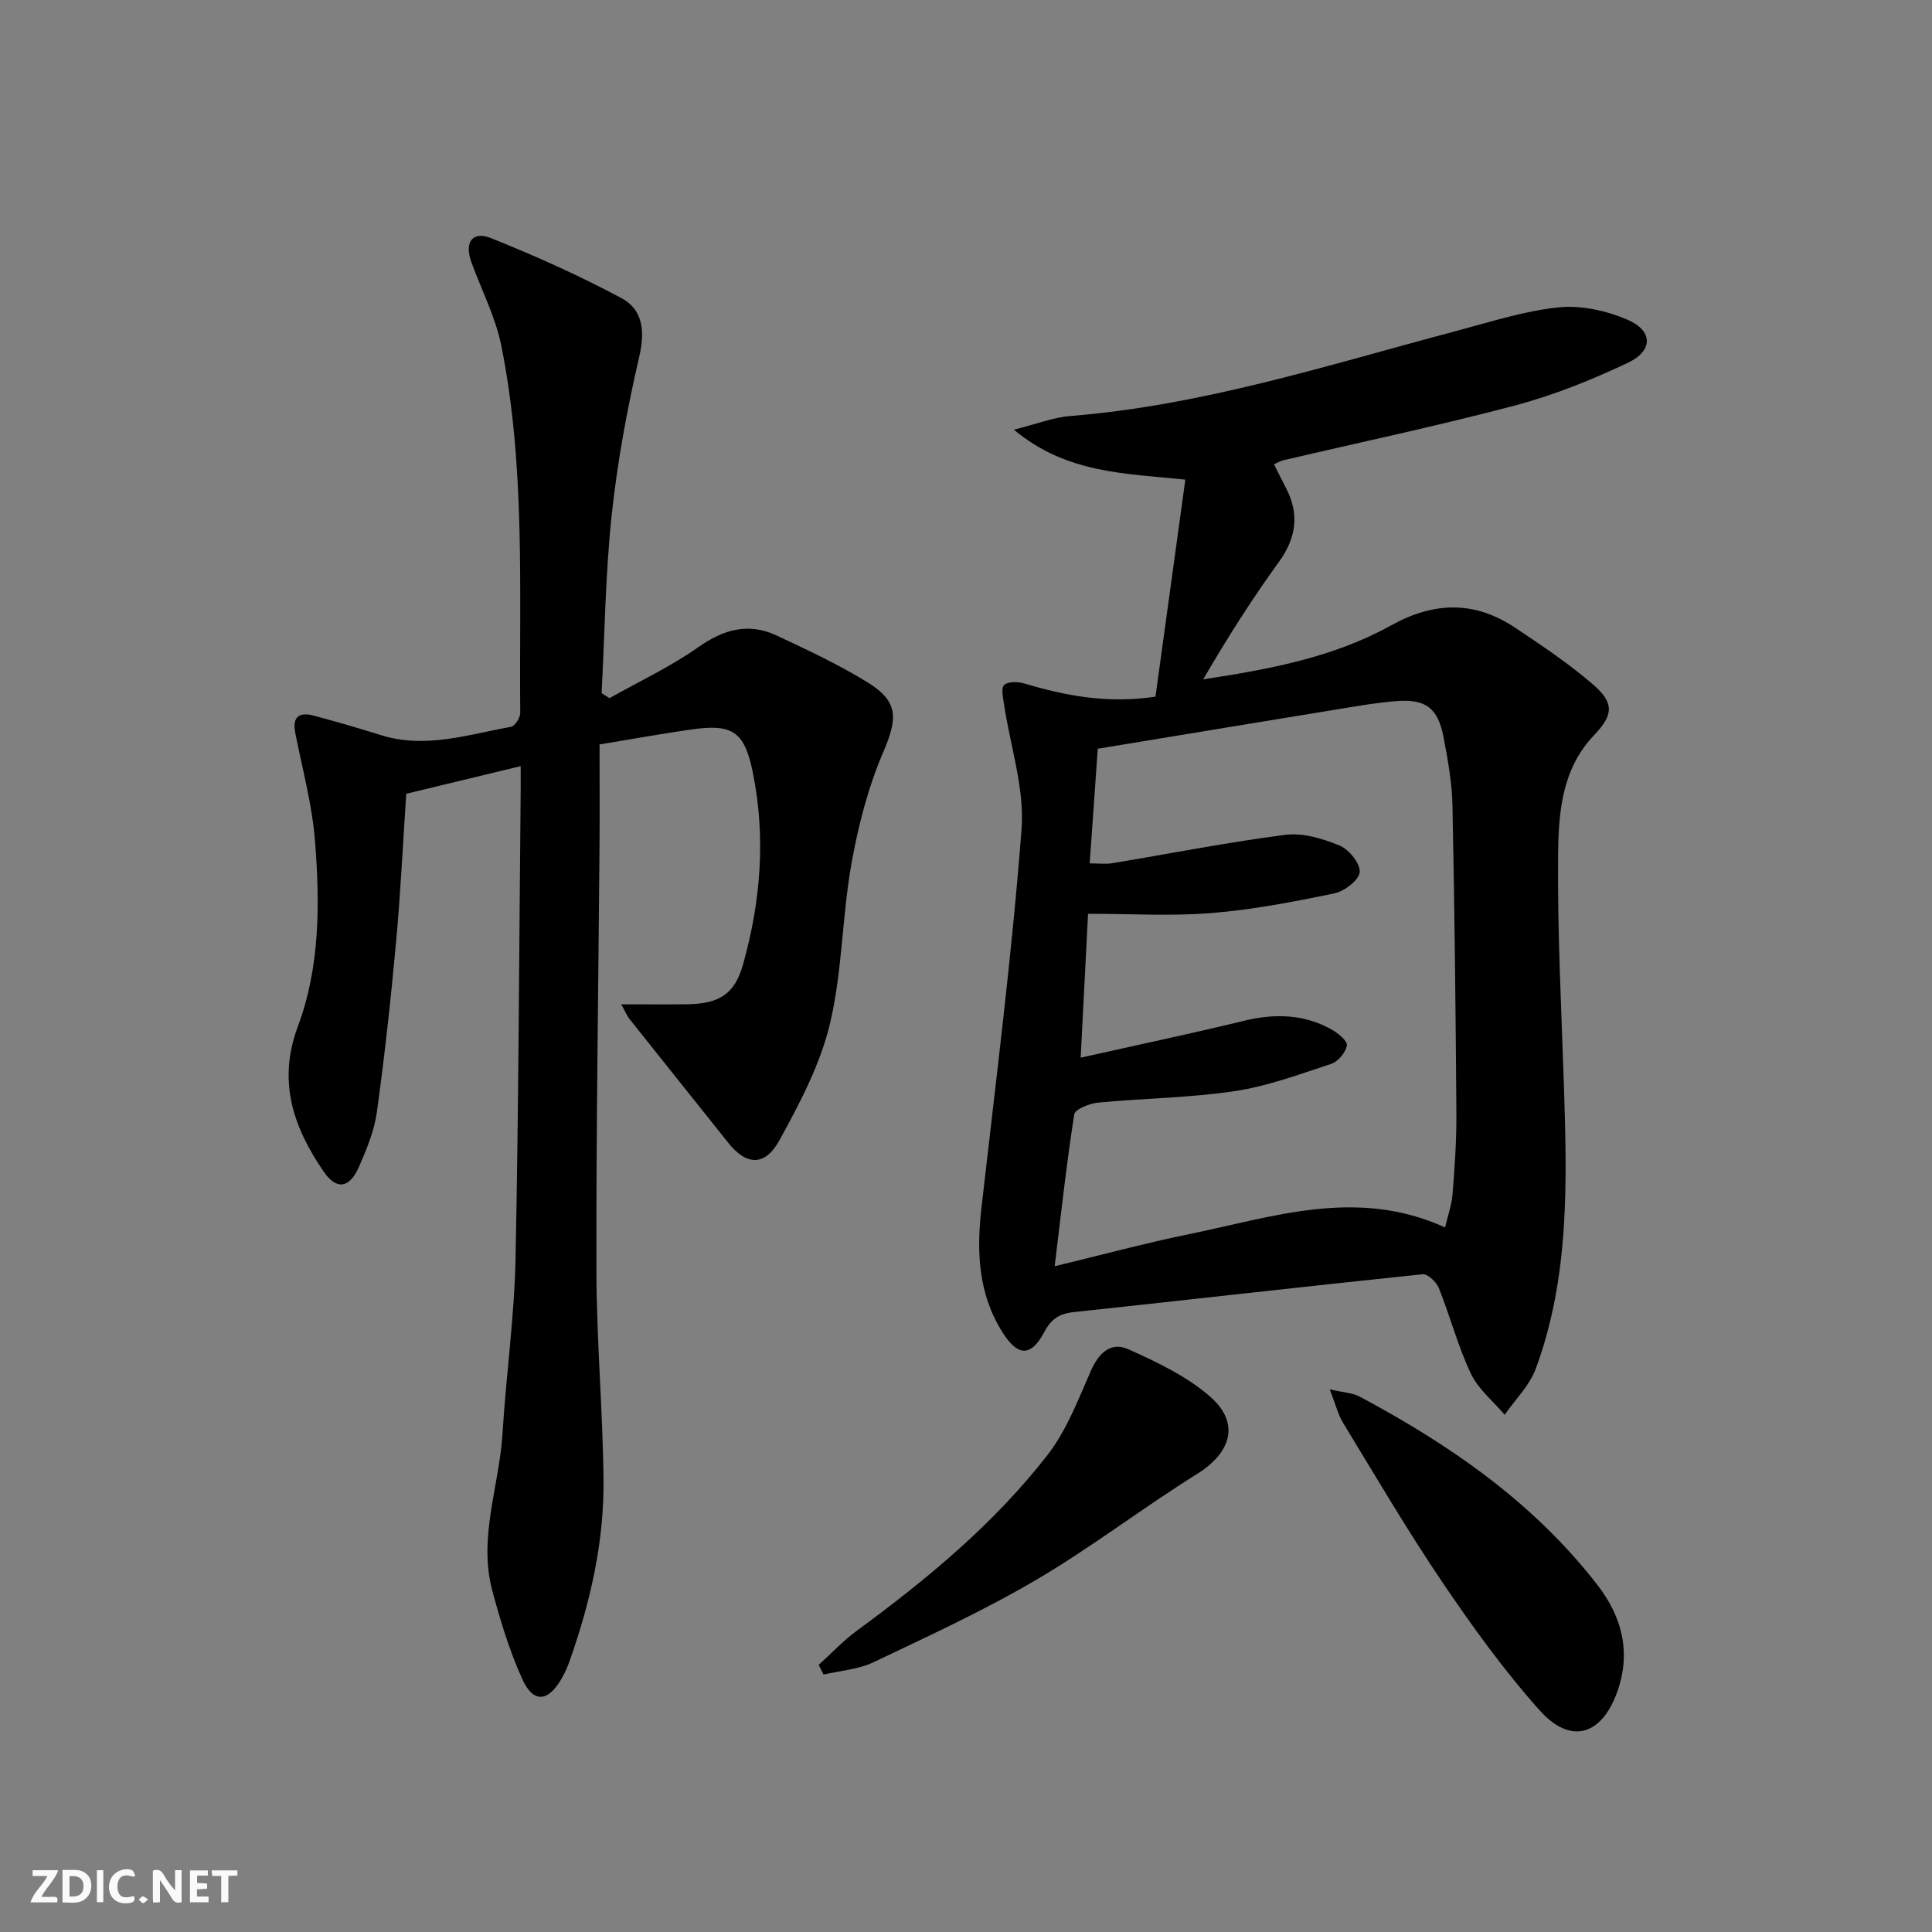 <svg enable-background="new 0 0 400 400" viewBox="0 0 400 400" xmlns="http://www.w3.org/2000/svg"><rect x="0" y="0" width="400" height="400" fill="#808080" stroke="none"/><g fill="#fbfafa"><path d="m37.59 393.81c-.92.31-1.52.05-2-.78-.7-1.2-1.52-2.34-2.47-3.78v4.59c-.55.03-.95.05-1.41.07-.03-.37-.06-.64-.06-.91 0-1.91 0-3.81 0-5.7 1.13-.41 1.77-.03 2.29.91.62 1.11 1.38 2.14 2.31 3.19v-4.2h1.35v6.61z"/><path d="m12.94 393.88v-6.75c1.9.19 3.93-.54 5.37 1.29.8 1.01.78 2.88.03 3.97-1.37 1.97-3.4 1.51-5.4 1.49m1.45-1.22c2.04.12 2.92-.58 2.89-2.21-.03-1.51-.98-2.19-2.89-2z"/><path d="m11.81 393.87h-5.49c.68-2.18 2.47-3.48 3.51-5.45h-3.08v-1.21h5.29c-.71 2.13-2.44 3.48-3.47 5.51.86 0 1.63.04 2.39-.01.79-.05 1.14.21.85 1.16"/><path d="m39.33 393.86v-6.61h3.7v1.07h-2.22v1.52c.68.04 1.34.09 2.07.13v1.07c-.72.05-1.38.09-2.1.14v1.48h2.4v1.19h-3.85z"/><path d="m27.71 388.56c-1.15-.3-2.46-.61-3.1.64-.37.73-.41 1.93-.06 2.67.63 1.35 1.99.93 3.17.68.35.94-.01 1.32-.93 1.46-1.62.25-3.05-.27-3.76-1.48-.73-1.25-.6-3.03.31-4.17.88-1.11 2.71-1.7 4-1.16.32.13.44.74.65 1.12-.1.08-.19.16-.28.24"/><path d="m49.15 387.24v1.07c-.59.02-1.17.05-1.87.08v5.44h-1.48v-5.44h-1.85c-.05-.4-.08-.73-.13-1.15z"/><path d="m20.06 387.21h1.33v6.62h-1.33z"/><path d="m30.68 393.25c-.49.38-.8.79-1.05.76-.32-.05-.6-.45-.9-.7.26-.24.51-.64.8-.67.29-.04.62.3 1.15.61"/></g><path d="m239.23 144.24c2.04-14.87 4.09-29.74 6.18-44.94-12.63-1.3-24.63-1.28-35.5-10.34 4.67-1.16 8.18-2.56 11.79-2.84 27.37-2.19 53.34-10.57 79.64-17.55 7.05-1.87 14.11-4.17 21.3-4.93 4.65-.49 9.9.67 14.26 2.53 5.38 2.3 5.42 6.46.08 8.97-7.48 3.52-15.27 6.68-23.24 8.79-15.88 4.21-31.97 7.6-47.97 11.35-.61.14-1.18.49-2.01.84.9 1.78 1.69 3.37 2.51 4.95 2.81 5.44 2.1 10.31-1.52 15.32-5.62 7.75-10.75 15.85-15.64 24.26 13.67-2.08 26.95-4.54 38.82-11.13 8.96-4.98 17.34-5.17 25.76.44 5.52 3.68 11.08 7.4 16.09 11.72 4.47 3.84 4.28 6.33.27 10.52-6.69 6.98-7.37 15.99-7.46 24.68-.16 15.95.68 31.91 1.2 47.86.64 19.82 1.2 39.67-5.84 58.67-1.29 3.48-4.24 6.35-6.42 9.5-2.39-2.82-5.49-5.3-7.01-8.53-2.68-5.67-4.28-11.85-6.62-17.7-.5-1.25-2.31-2.97-3.35-2.86-24.12 2.5-48.22 5.26-72.33 7.85-2.91.31-4.6 1.45-6.02 4.12-2.77 5.21-5.49 5.03-8.61.11-5.11-8.07-5.42-16.81-4.38-25.95 2.97-26.07 6.29-52.11 8.29-78.26.65-8.48-2.35-17.24-3.63-25.88-.2-1.36-.64-3.38.03-3.99.81-.74 2.81-.71 4.09-.33 8.52 2.52 17.1 4.24 27.24 2.75zm-15.49 74.74c11.86-2.66 22.82-4.96 33.7-7.61 6.4-1.56 12.49-1.46 18.28 1.79 1.33.75 3.3 2.38 3.14 3.29-.25 1.45-1.81 3.33-3.22 3.8-6.58 2.17-13.19 4.63-19.98 5.65-9.33 1.4-18.86 1.48-28.28 2.38-1.79.17-4.8 1.36-4.97 2.44-1.61 10.26-2.73 20.59-4.05 31.44 9.59-2.31 18.67-4.77 27.86-6.65 17.37-3.56 34.72-9.7 52.97-1.38.58-2.51 1.38-4.7 1.55-6.94.43-5.46.82-10.95.79-16.43-.15-21.3-.37-42.6-.81-63.89-.1-4.78-.95-9.58-1.86-14.29-1.16-5.99-3.67-7.91-9.78-7.42-4.62.37-9.2 1.22-13.78 1.96-16.01 2.61-32 5.26-48.02 7.9-.59 8.38-1.12 15.92-1.67 23.73 1.77 0 3.26.2 4.68-.03 11.95-1.98 23.85-4.34 35.85-5.88 3.62-.46 7.74.79 11.22 2.23 1.94.8 4.32 3.75 4.15 5.5-.17 1.68-3.18 3.97-5.27 4.4-8.41 1.74-16.9 3.38-25.45 4.07-8.36.67-16.82.15-25.52.15-.51 10-.99 19.4-1.53 29.79z" fill="#000001"/><path d="m126.18 144.55c6.17-3.48 12.65-6.51 18.41-10.57 5.28-3.72 10.43-5.12 16.24-2.39 6.45 3.04 12.97 6.05 19 9.82 6.33 3.95 5.95 7.51 3.01 14.37-3.15 7.35-5.19 15.32-6.59 23.23-1.93 10.94-1.86 22.29-4.44 33.03-2.01 8.38-6.23 16.38-10.43 24.03-3.02 5.5-6.86 5.23-10.6.54-6.81-8.55-13.65-17.09-20.46-25.65-.5-.63-.8-1.41-1.7-3.03 4.96 0 9.3.04 13.65-.01 6.52-.08 9.81-2.03 11.54-8.15 3.7-13.08 4.77-26.45 2.05-39.86-1.74-8.55-4.25-10.08-12.72-8.88-5.9.84-11.78 1.91-19.01 3.1 0 7.26.05 14.36-.01 21.46-.23 29.14-.7 58.28-.64 87.41.03 14.46 1.32 28.91 1.47 43.37.14 12.89-2.73 25.36-7.01 37.5-.44 1.25-.99 2.47-1.64 3.62-2.79 4.91-5.88 5.2-8.16.16-2.64-5.83-4.53-12.06-6.2-18.26-2.98-11.03 1.44-21.72 2.1-32.6.74-12.1 2.46-24.17 2.7-36.28.65-32.29.74-64.6 1.06-96.9.01-1.32 0-2.64 0-4.99-8.08 1.95-15.65 3.78-23.69 5.72-.69 10.34-1.18 20.61-2.12 30.84-1.08 11.72-2.35 23.44-3.97 35.1-.54 3.88-2.12 7.69-3.71 11.32-1.96 4.46-4.65 4.83-7.3.96-6.26-9.12-9.59-18.64-5.36-29.99 4.62-12.36 4.59-25.49 3.57-38.44-.59-7.53-2.62-14.94-4.09-22.39-.67-3.42.89-4.36 3.85-3.57 4.64 1.24 9.27 2.58 13.85 4.02 9.22 2.9 18.06-.11 26.96-1.71.82-.15 1.93-1.89 1.92-2.88-.24-25.42 1.12-50.95-3.93-76.07-1.19-5.93-4.11-11.51-6.19-17.26-1.48-4.09.2-6.52 4.06-4.97 9.18 3.67 18.24 7.74 26.96 12.39 4.54 2.42 4.96 6.88 3.73 12.2-2.5 10.8-4.53 21.78-5.7 32.8-1.3 12.21-1.44 24.54-2.08 36.82.55.35 1.09.7 1.62 1.04z" fill="#000001"/><path d="m169.5 344.7c2.62-2.37 5.07-5 7.9-7.08 14.55-10.67 28.42-22.14 39.51-36.43 3.95-5.09 6.34-11.47 8.98-17.46 1.61-3.66 4.19-5.96 7.63-4.42 5.97 2.67 12.16 5.6 17.02 9.84 6.26 5.48 4.39 11.6-2.69 16.01-11.27 7.02-21.84 15.19-33.27 21.9-10.85 6.38-22.35 11.67-33.74 17.09-3.14 1.49-6.87 1.74-10.33 2.55-.33-.65-.67-1.33-1.01-2z" fill="#000001"/><path d="m275.31 287.65c2.89.67 4.73.72 6.18 1.5 18.78 10.01 36.07 21.98 49.25 39.01 5.04 6.5 7 13.88 4.13 22.01-3.22 9.13-9.66 11.14-16.09 3.95-7.39-8.27-13.94-17.36-20.17-26.56-7.25-10.72-13.8-21.91-20.54-32.97-1.05-1.74-1.54-3.82-2.76-6.94z" fill="#000001"/></svg>